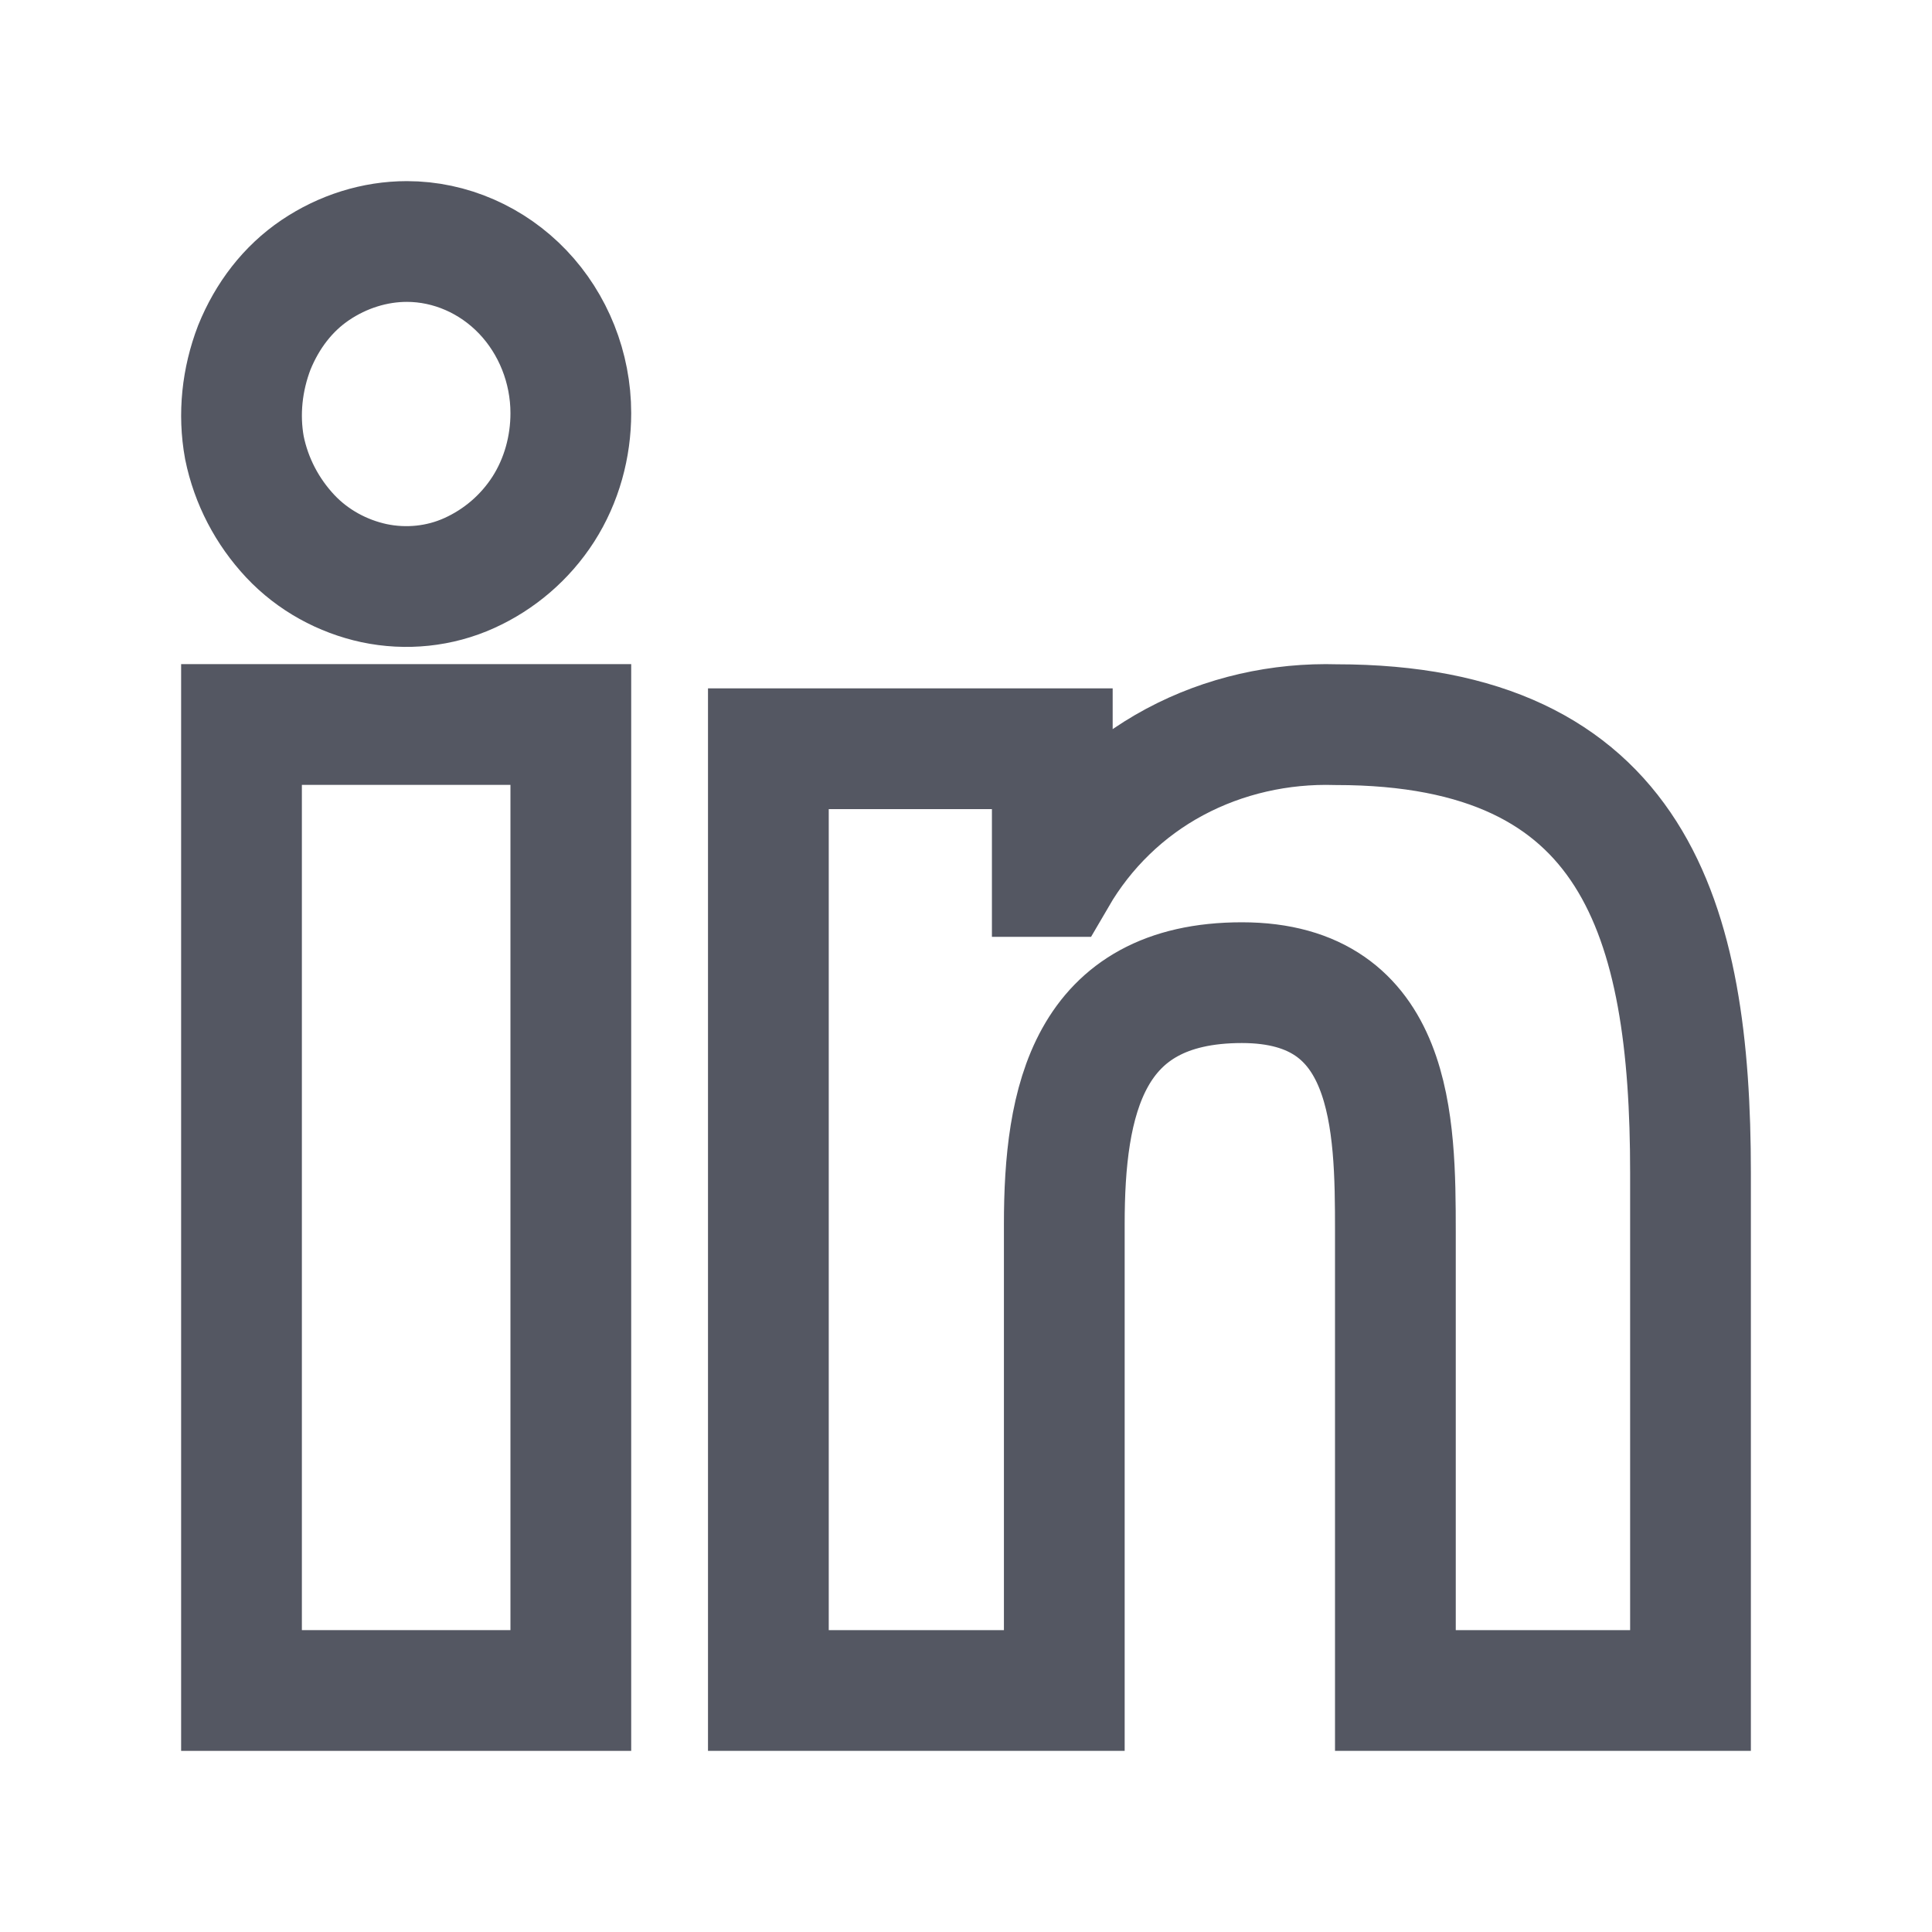 <svg width="24" height="24" viewBox="0 0 24 24" fill="none" xmlns="http://www.w3.org/2000/svg">
<g id="Icon/Socials/Linkedin">
<g id="Vector">
<path d="M21 21L21 14.568C21 11.424 20.314 9.002 16.599 9.002C15.904 8.981 15.208 9.136 14.592 9.466C13.976 9.796 13.47 10.29 13.122 10.888H13.072L13.072 9.301H9.545L9.545 21H13.221V15.207C13.221 13.681 13.509 12.207 15.427 12.207C17.314 12.207 17.334 13.95 17.334 15.3V21L21 21Z" stroke="#545762" stroke-width="1.5"/>
<path d="M3 9H7.091L7.091 21H3L3 9Z" stroke="#545762" stroke-width="1.5"/>
<path d="M5.054 3C4.656 3 4.258 3.125 3.917 3.355C3.576 3.585 3.32 3.92 3.159 4.317C3.007 4.714 2.96 5.143 3.036 5.561C3.121 5.979 3.32 6.355 3.604 6.659C3.888 6.962 4.258 7.16 4.646 7.244C5.044 7.328 5.461 7.286 5.831 7.118C6.2 6.951 6.522 6.679 6.75 6.324C6.977 5.969 7.091 5.551 7.091 5.132C7.091 4.568 6.873 4.024 6.494 3.627C6.115 3.23 5.594 3 5.054 3Z" stroke="#545762" stroke-width="1.5"/>
</g>
</g>
</svg>
